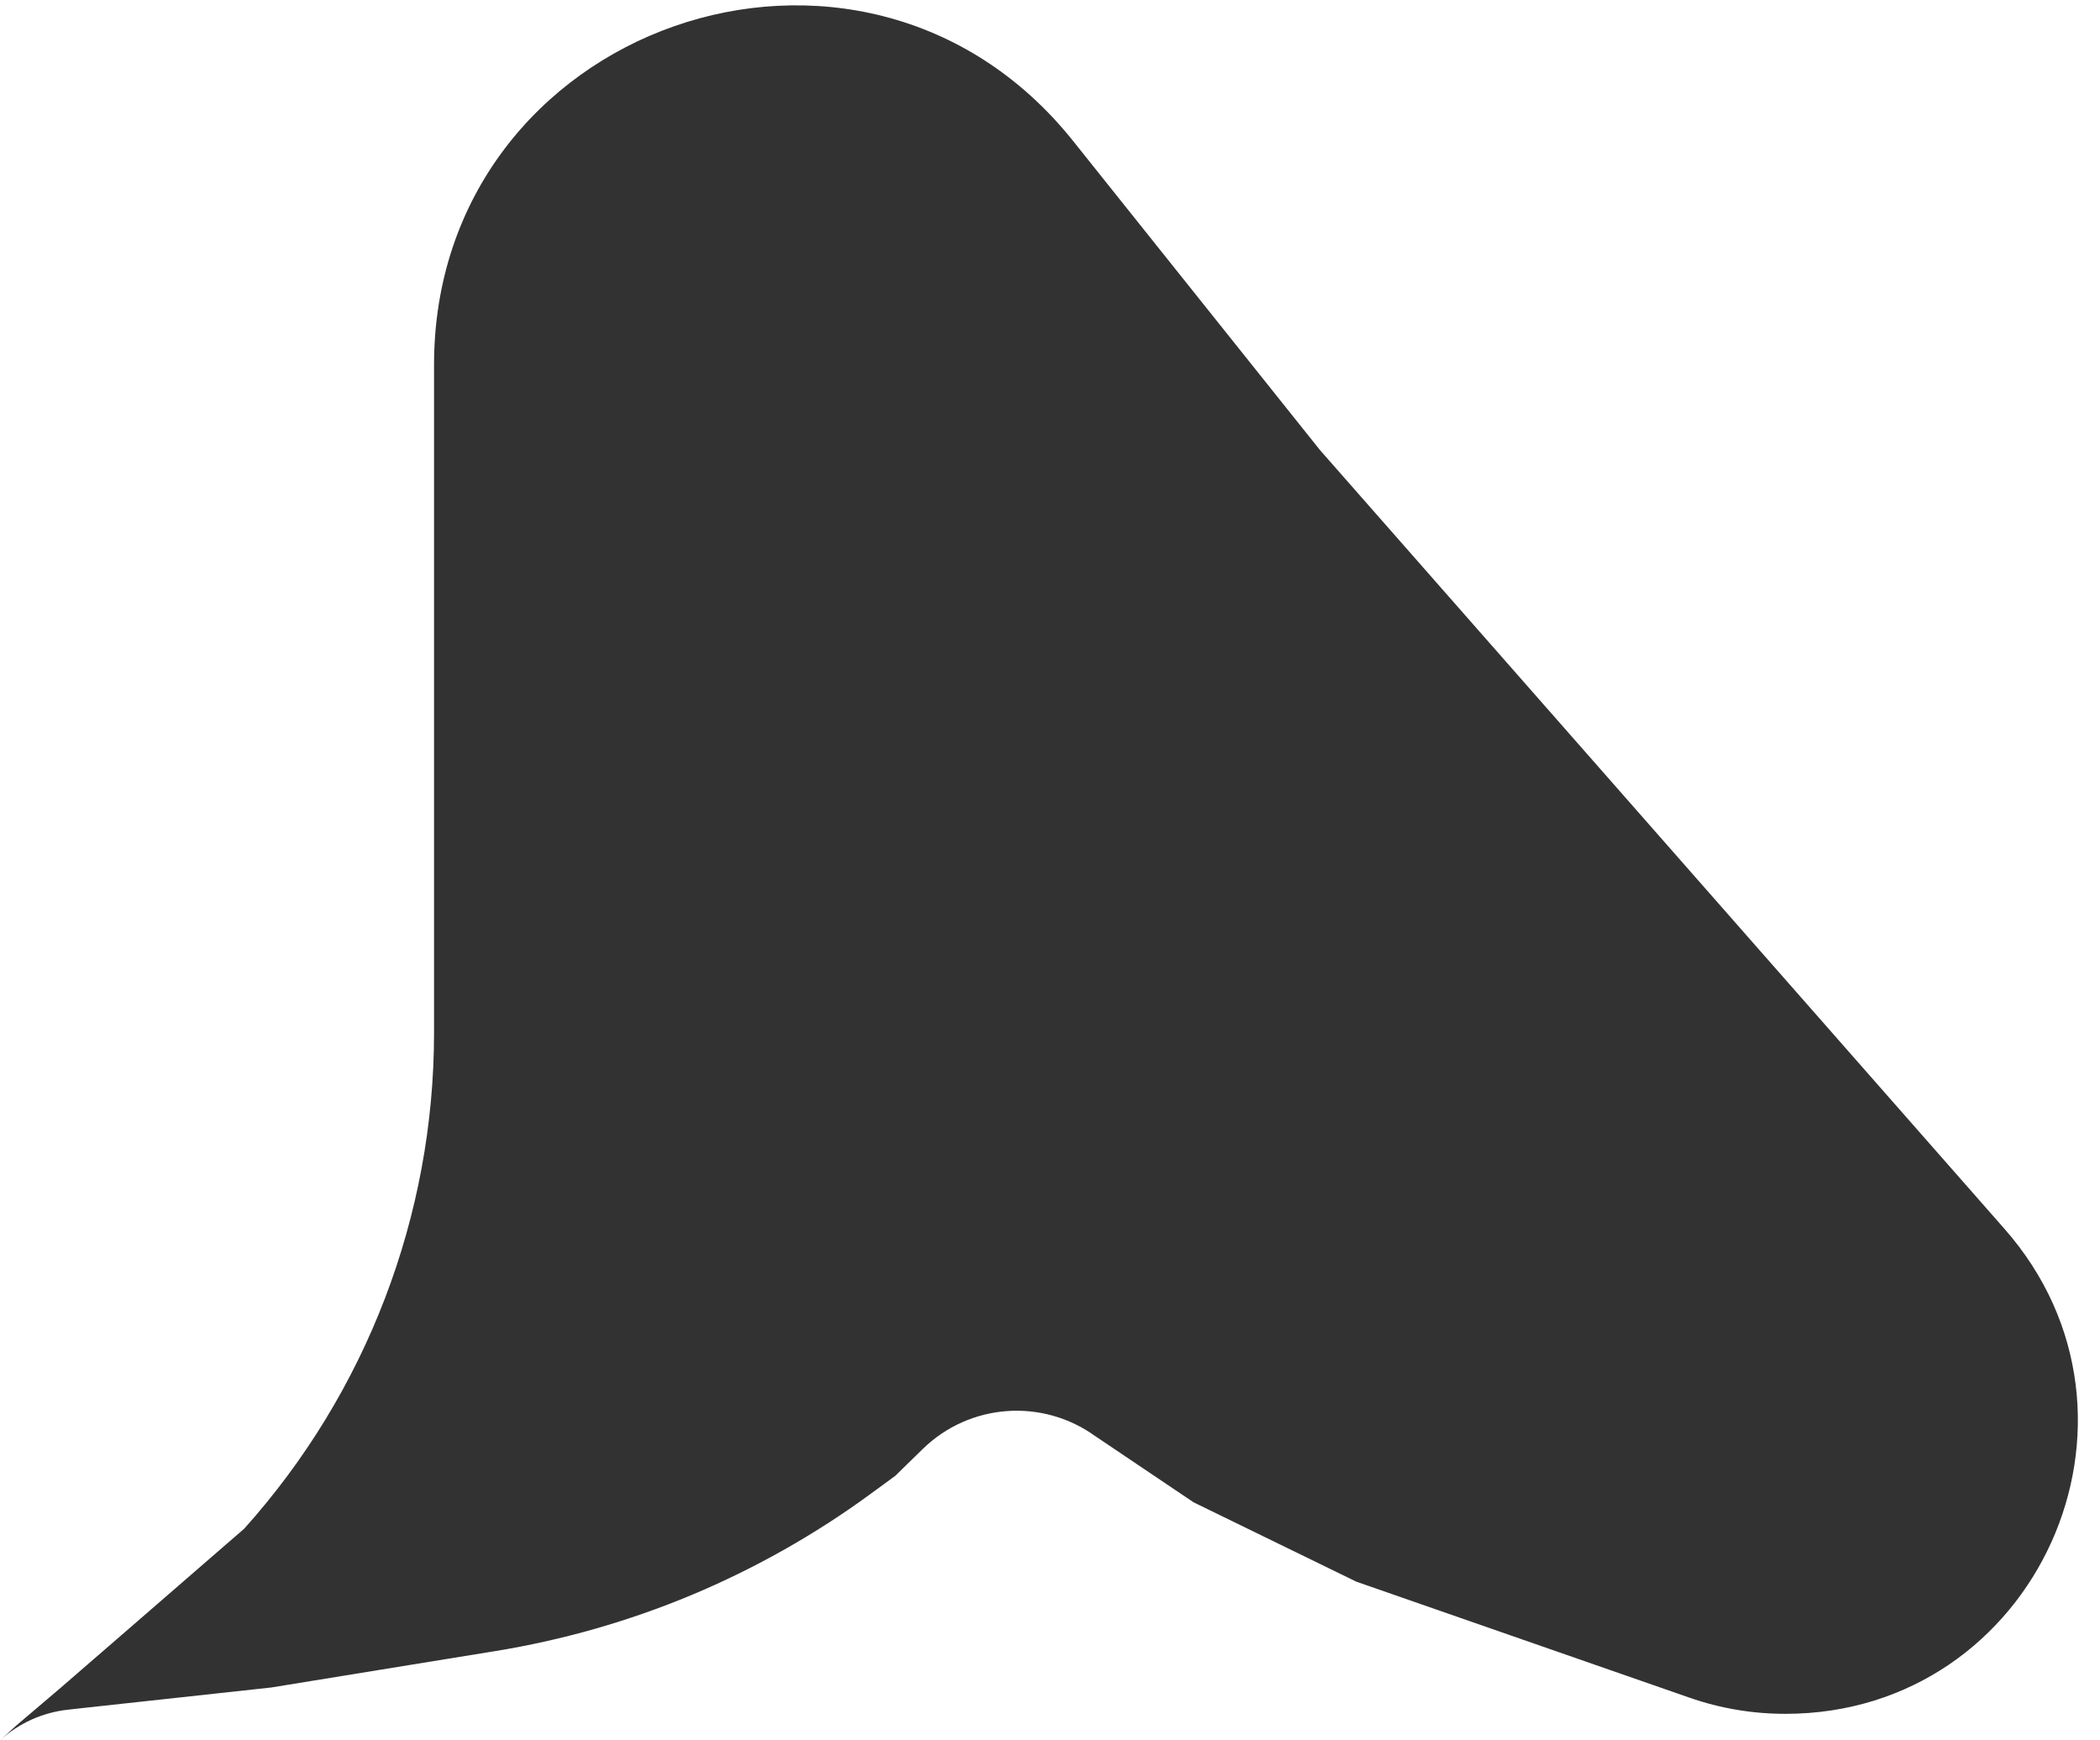 <?xml version="1.0" encoding="UTF-8"?> <svg xmlns="http://www.w3.org/2000/svg" width="35" height="29" viewBox="0 0 35 29" fill="none"> <path d="M7.234 6.079C7.234 0.426 14.355 -2.069 17.884 2.348L22 7.5L33.41 20.479C36.172 23.621 33.946 28.553 29.763 28.558V28.558C29.215 28.559 28.672 28.468 28.156 28.288L22.606 26.356L19.894 25.034L18.255 23.931V23.931C17.372 23.294 16.16 23.384 15.381 24.143L14.92 24.593L14.499 24.901C13.577 25.575 12.579 26.137 11.526 26.578V26.578C10.477 27.016 9.38 27.329 8.258 27.512L7.234 27.678L4.521 28.119L2.502 28.339L1.492 28.449L1.132 28.489C0.71 28.535 0.313 28.714 0 29V29L0.269 28.755L1.017 28.119L2.035 27.237L4.069 25.474V25.474C6.107 23.204 7.234 20.261 7.234 17.21V6.079V6.079Z" fill="#323232"></path> </svg> 
